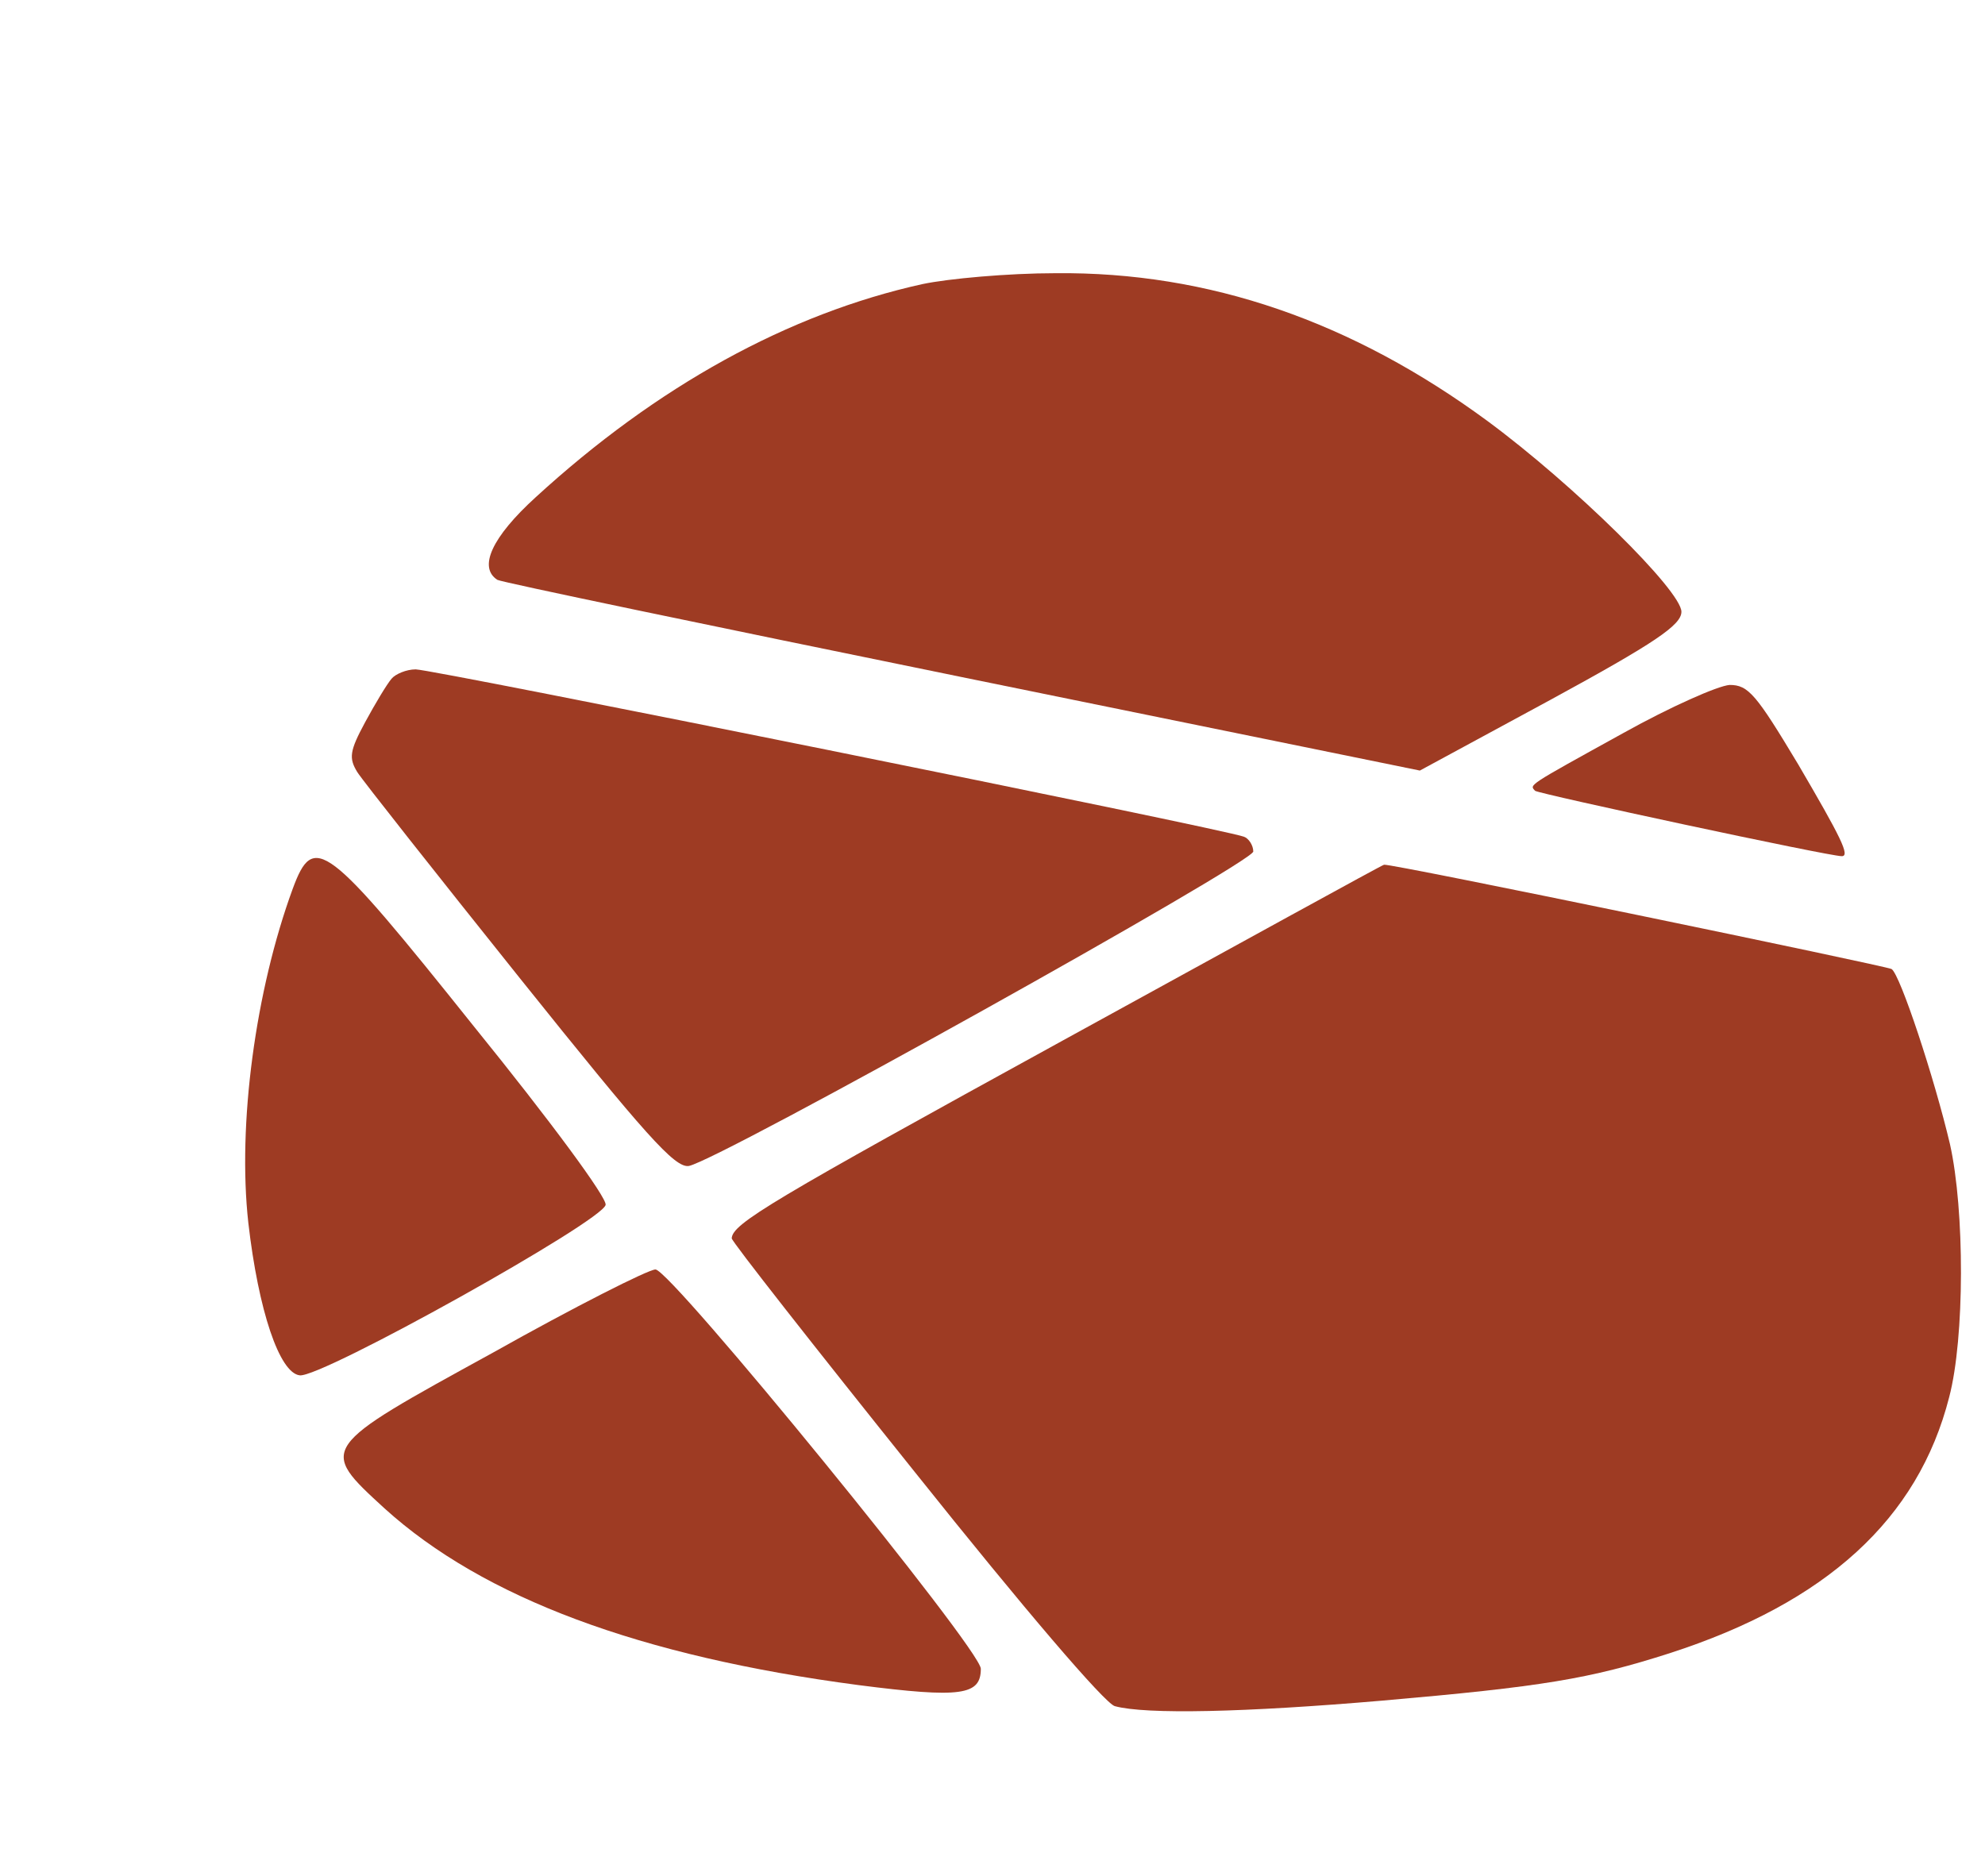 <?xml version="1.0" standalone="no"?>
<!DOCTYPE svg PUBLIC "-//W3C//DTD SVG 20010904//EN"
 "http://www.w3.org/TR/2001/REC-SVG-20010904/DTD/svg10.dtd">
<svg version="1.0" xmlns="http://www.w3.org/2000/svg"
 width="255pt" height="241pt" viewBox="0 0 255 241"
 preserveAspectRatio="xMidYMid meet">

<g transform="translate(0,241) scale(0.1,-0.1)"
fill="#9E3B23" stroke="none">
<path d="M1185 2045 c-172 -38 -341 -131 -497 -274 -56 -51 -74 -90 -49 -106
5 -3 274 -59 597 -125 l588 -120 168 91 c134 73 168 96 168 113 0 27 -138 163
-249 245 -174 128 -358 192 -555 190 -61 0 -138 -7 -171 -14z"/>
<path d="M503 1538 c-6 -7 -21 -32 -34 -56 -20 -37 -21 -46 -10 -64 7 -11 101
-130 209 -265 161 -201 199 -244 217 -241 40 8 725 390 725 404 0 8 -6 17 -12
19 -26 10 -1042 215 -1064 215 -12 0 -26 -6 -31 -12z"/>
<path d="M2085 1468 c-125 -69 -120 -66 -113 -74 5 -4 377 -84 394 -84 11 0
-1 24 -56 118 -54 90 -64 102 -88 102 -15 -1 -76 -28 -137 -62z"/>
<path d="M376 1268 c-48 -131 -71 -303 -57 -429 13 -113 40 -193 66 -196 27
-4 389 198 393 219 2 9 -71 108 -169 229 -191 239 -206 250 -233 177z"/>
<path d="M1365 1073 c-375 -206 -424 -235 -425 -254 0 -4 106 -139 235 -300
142 -178 244 -297 257 -301 40 -11 168 -8 343 7 207 18 267 28 370 61 201 65
319 172 359 329 20 76 20 240 1 325 -20 85 -64 218 -75 225 -7 4 -644 136
-652 134 -2 0 -187 -102 -413 -226z"/>
<path d="M633 672 c-224 -123 -224 -122 -139 -200 127 -115 328 -190 609 -227
132 -17 157 -13 157 21 0 25 -399 514 -418 513 -9 0 -104 -48 -209 -107z"/>
</g>
</svg>
